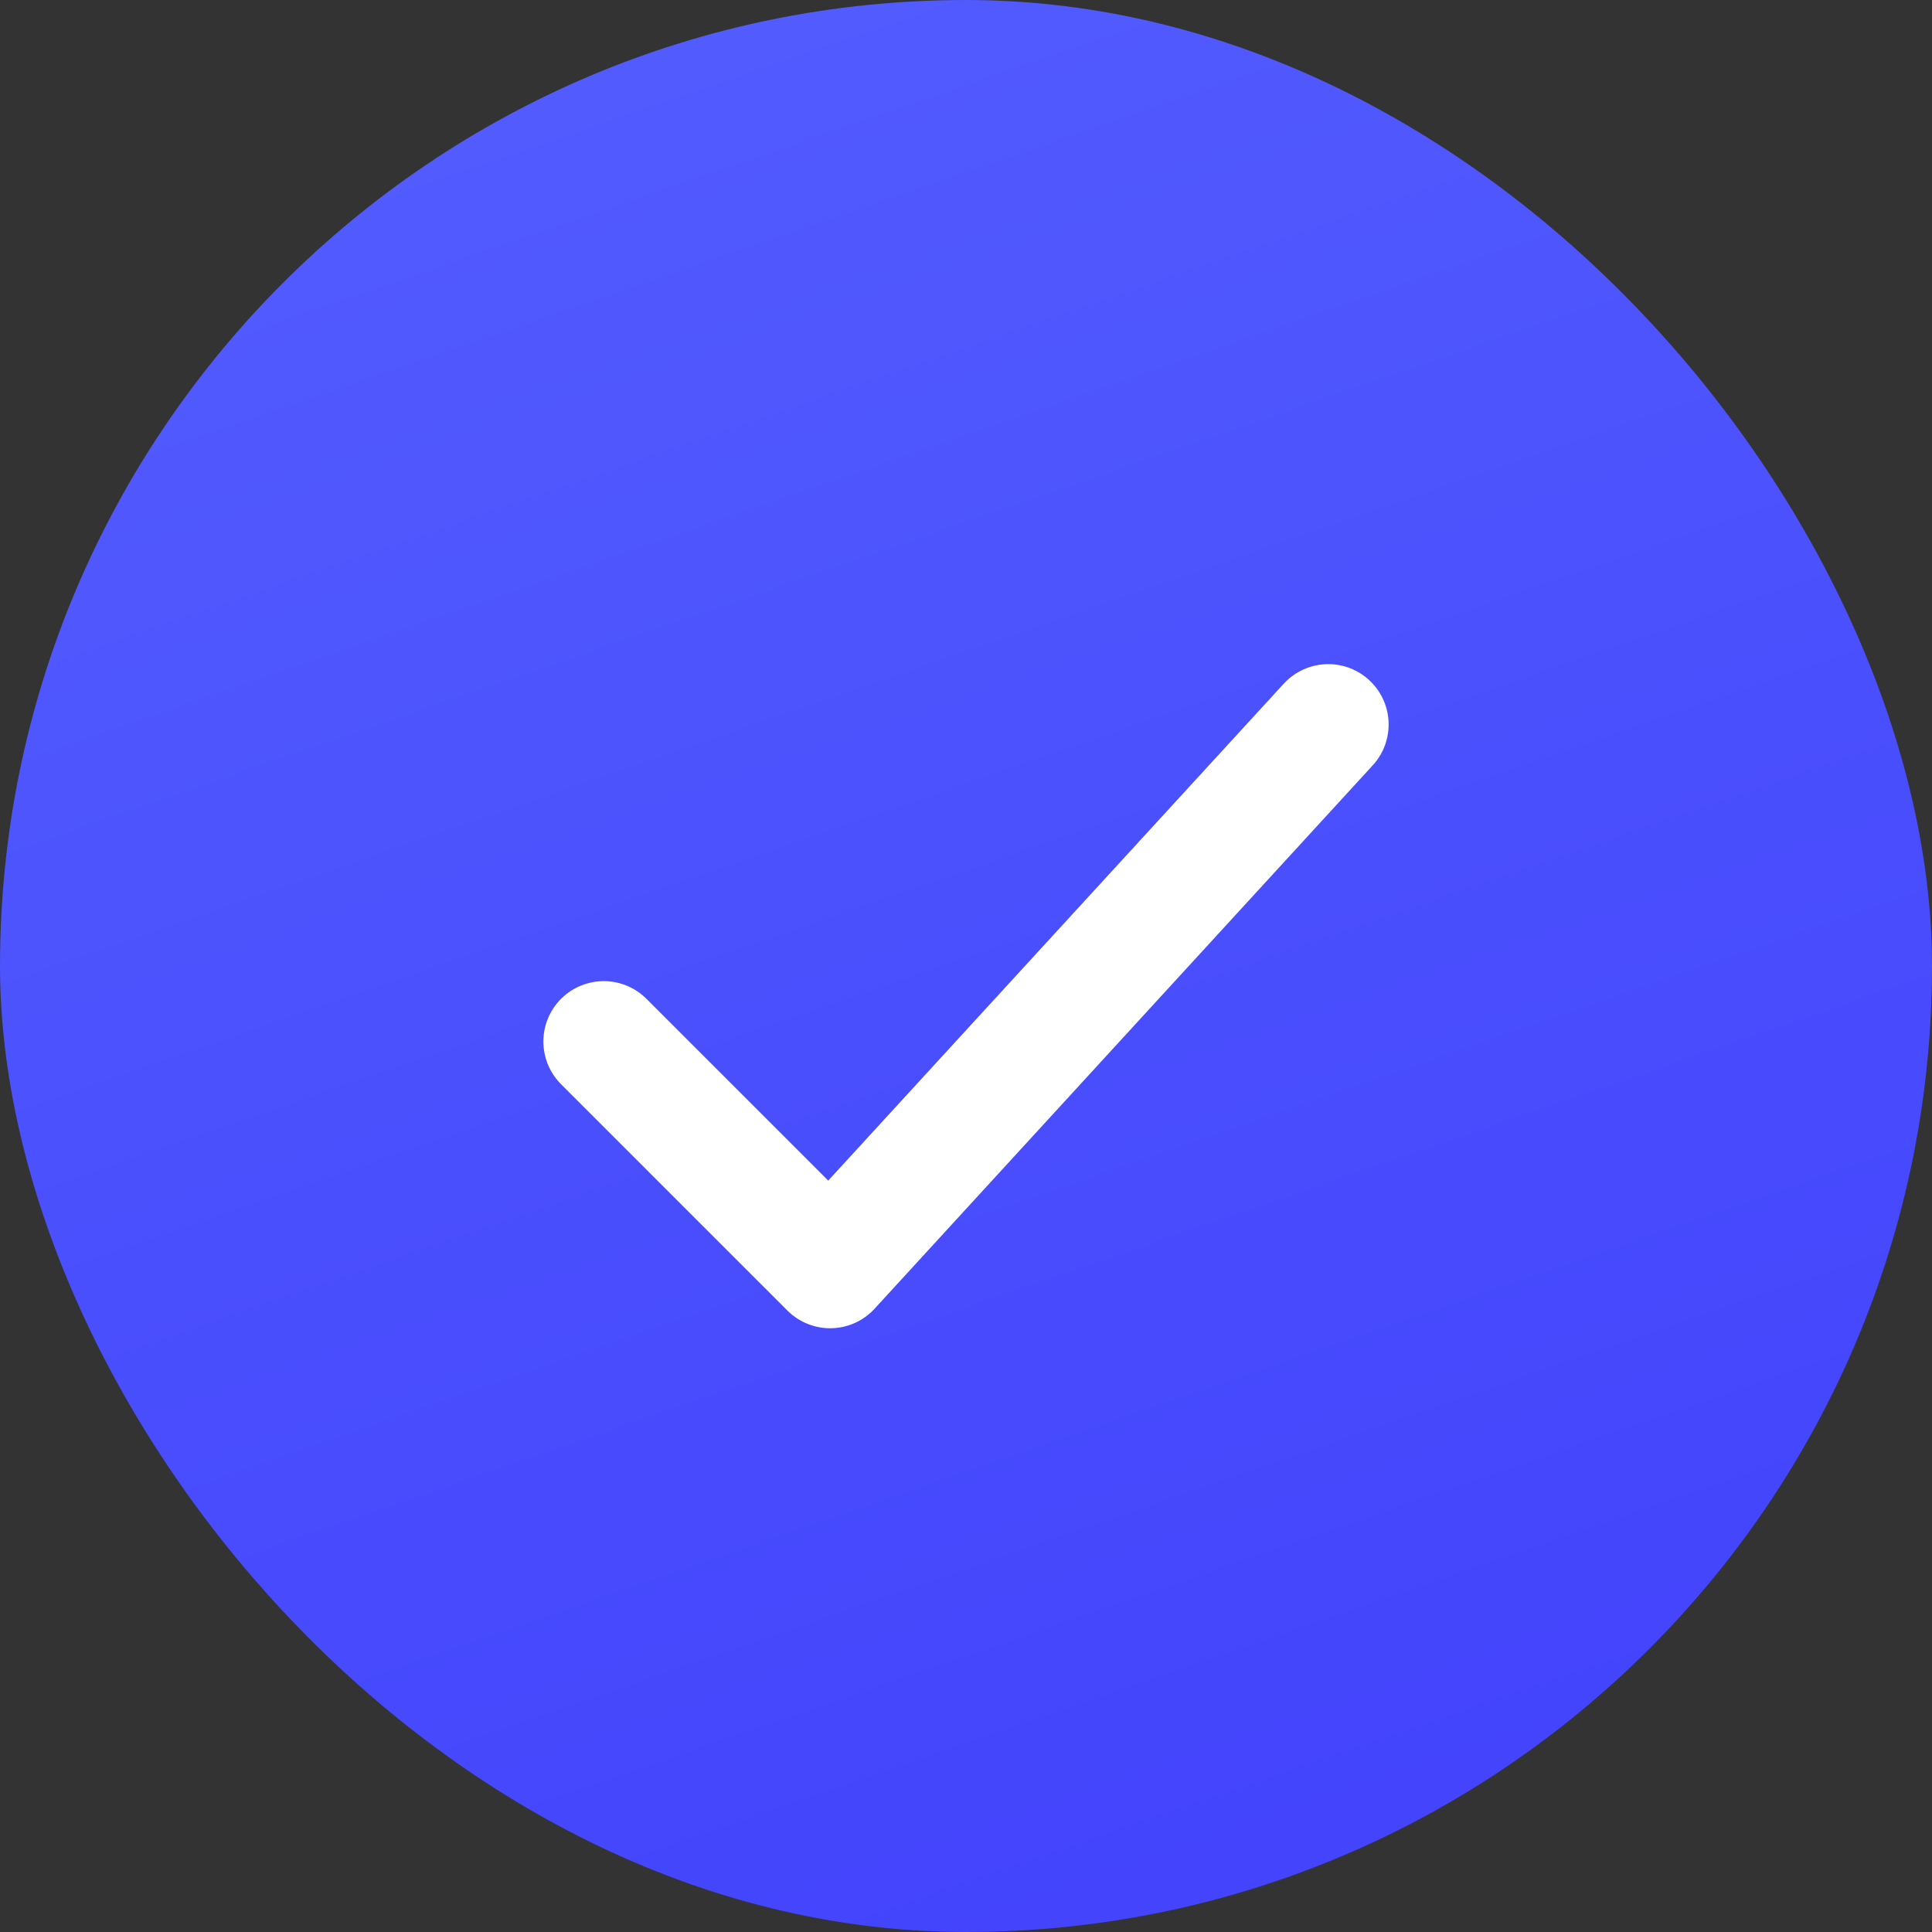 <svg width="24" height="24" viewBox="0 0 24 24" fill="none" xmlns="http://www.w3.org/2000/svg">
<rect x="0" y="0" width="24" height="24" fill="#333333" stroke="none"/>
<rect width="24" height="24" rx="12" fill="url(#paint0_linear_3422_2763)"/>
<path d="M7.5 12.938L10.312 15.75L16.5 9" stroke="white" stroke-width="1.5" stroke-linecap="round" stroke-linejoin="round"/>
<defs>
<linearGradient id="paint0_linear_3422_2763" x1="16.364" y1="26.113" x2="0.652" y2="-19.412" gradientUnits="userSpaceOnUse">
<stop stop-color="#4141FC"/>
<stop offset="1" stop-color="#5F70FF"/>
</linearGradient>
</defs>
</svg>

